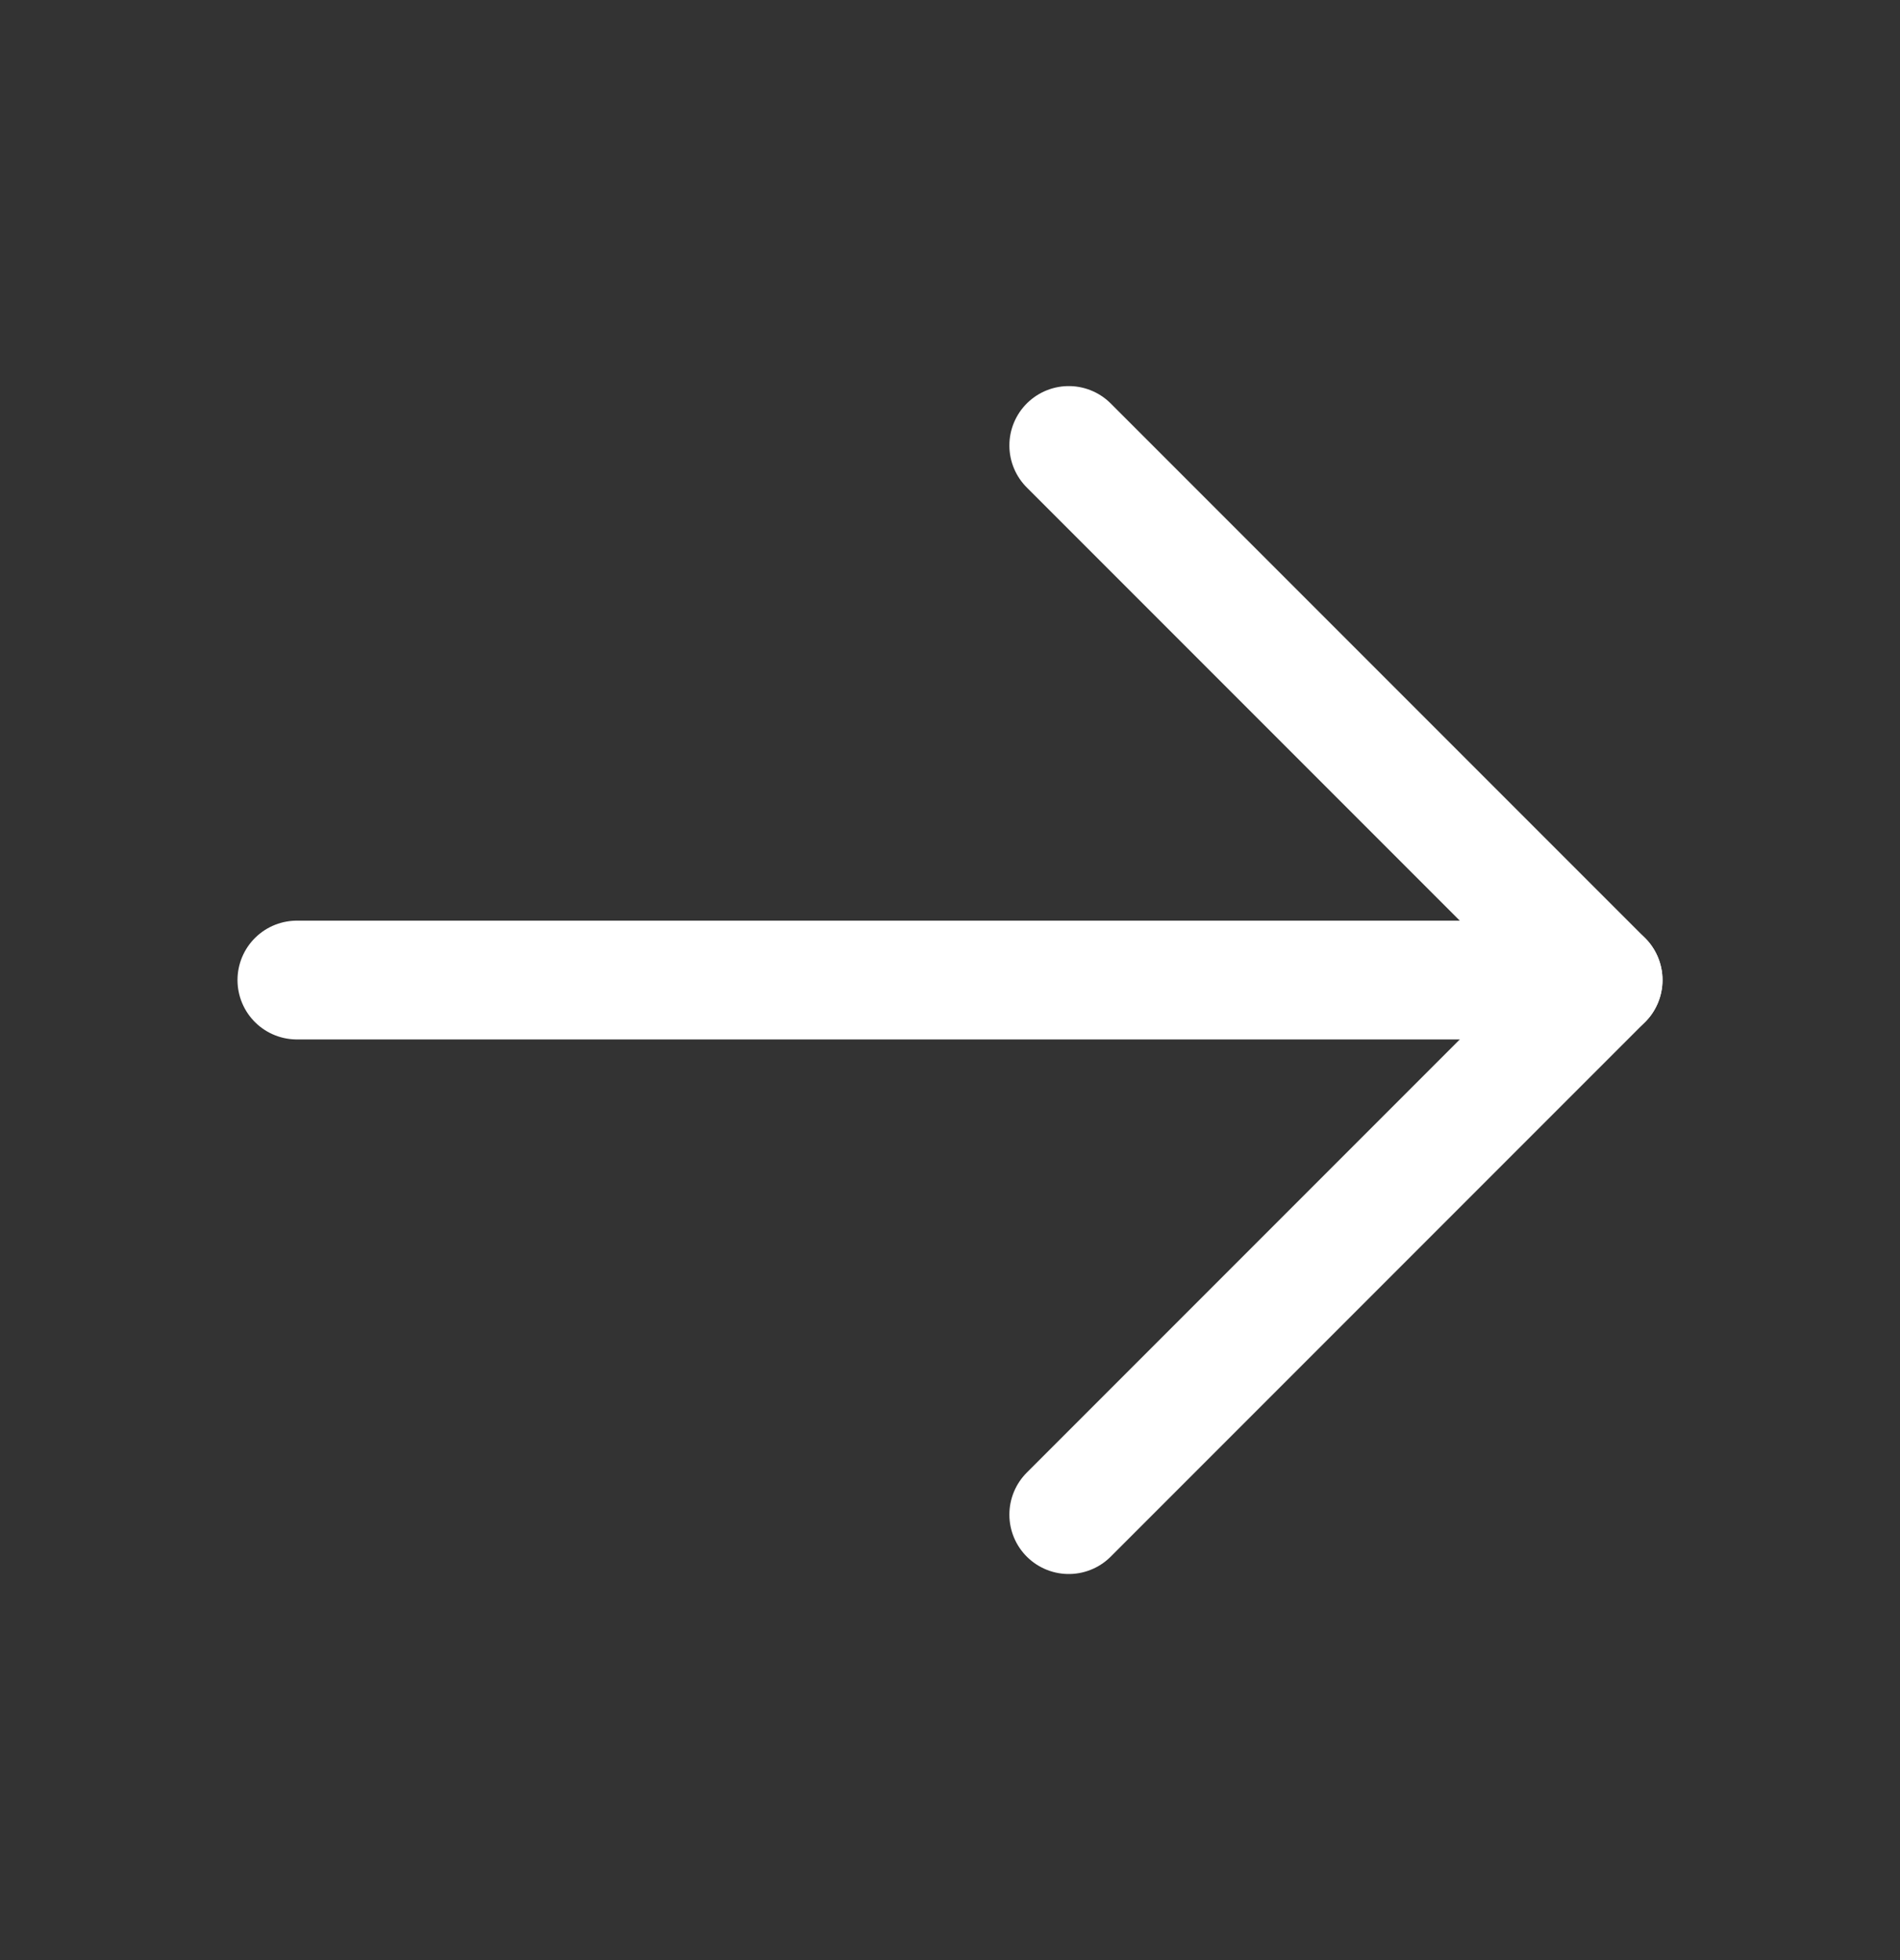 <?xml version="1.0" encoding="UTF-8"?> <svg xmlns="http://www.w3.org/2000/svg" width="32" height="33" viewBox="0 0 32 33" fill="none"><rect x="0" y="0" width="32" height="33" fill="#333333" stroke="none"/><g clip-path="url(#clip0_262_1886)"><path d="M5 16.5H27" stroke="white" stroke-width="2" stroke-linecap="round" stroke-linejoin="round"></path><path d="M18 7.5L27 16.5L18 25.5" stroke="white" stroke-width="2" stroke-linecap="round" stroke-linejoin="round"></path></g><defs><clipPath id="clip0_262_1886"><rect width="32" height="32" fill="white" transform="translate(0 0.5)"></rect></clipPath></defs></svg> 